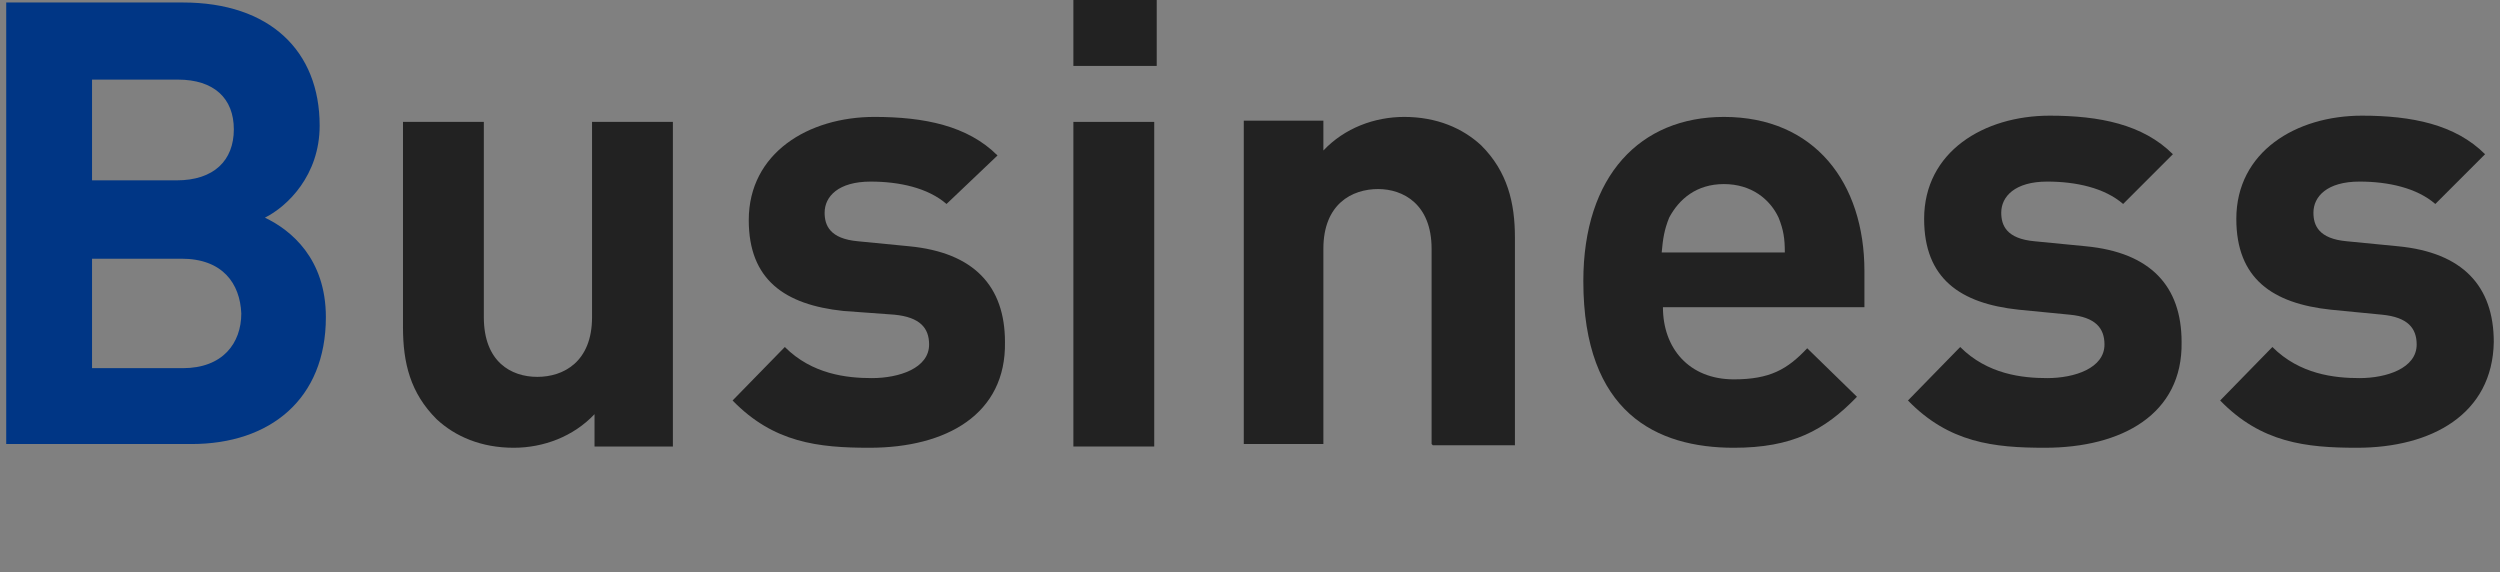 <?xml version="1.0" encoding="utf-8"?>
<!-- Generator: Adobe Illustrator 26.2.1, SVG Export Plug-In . SVG Version: 6.00 Build 0)  -->
<svg version="1.1" id="レイヤー_1" xmlns="http://www.w3.org/2000/svg" xmlns:xlink="http://www.w3.org/1999/xlink" x="0px"
	 y="0px" viewBox="0 0 201 46" style="enable-background:new 0 0 201 46;" xml:space="preserve">
<rect x="0" y="0" width="201" height="46" fill="#808080" stroke="none"/>
<style type="text/css">
	.st0{fill:#FFFFFF;}
	.st1{fill:#003685;}
	.st2{fill:#222222;}
</style>
<g>
	<g>
		<path class="st0" d="M101.4,21v-1"/>
	</g>
</g>
<g>
	<g>
		<path class="st1" d="M15.4,35.7H0.5V0.2h14.2c7,0,11,3.9,11,9.9c0,4-2.6,6.5-4.4,7.4c2.1,1,4.9,3.3,4.9,8
			C26.2,32.1,21.7,35.7,15.4,35.7z M14.3,6.4H7.4v8.1h6.8c3,0,4.6-1.6,4.6-4.1S17.2,6.4,14.3,6.4z M14.6,20.8H7.4v8.8h7.3
			c3.2,0,4.7-2,4.7-4.4C19.3,22.8,17.9,20.8,14.6,20.8z"/>
		<path class="st2" d="M47.8,35.7v-2.4c-1.7,1.8-4.1,2.7-6.5,2.7c-2.6,0-4.7-0.9-6.2-2.3c-2.1-2.1-2.7-4.5-2.7-7.4V9.8h6.5v15.7
			c0,3.6,2.2,4.8,4.3,4.8c2.1,0,4.4-1.2,4.4-4.8V9.8h6.5v26.1h-6.3L47.8,35.7L47.8,35.7z"/>
		<path class="st2" d="M69.9,36c-4.1,0-7.7-0.4-11-3.8l4.2-4.3c2.2,2.2,5,2.5,7,2.5c2.2,0,4.6-0.8,4.6-2.7c0-1.3-0.7-2.2-2.8-2.4
			L67.8,25c-4.7-0.5-7.6-2.5-7.6-7.3c0-5.4,4.8-8.3,10.1-8.3c4,0,7.5,0.7,9.9,3.1l-4.1,3.9c-1.5-1.3-3.8-1.8-6.1-1.8
			c-2.6,0-3.7,1.2-3.7,2.5c0,1,0.4,2.1,2.7,2.3l4.1,0.4c5.2,0.5,7.7,3.2,7.7,7.7C80.9,33.3,76.1,36,69.9,36z"/>
		<path class="st2" d="M86.3,5.3V0h6.7v5.3H86.3z M86.3,35.7V9.8h6.5v26.1h-6.5V35.7z"/>
		<path class="st2" d="M115.1,35.7V20c0-3.6-2.3-4.8-4.3-4.8c-2.1,0-4.4,1.2-4.4,4.8v15.7H100v-26h6.4v2.4c1.7-1.8,4.1-2.7,6.5-2.7
			c2.6,0,4.7,0.9,6.2,2.3c2.1,2.1,2.7,4.6,2.7,7.4v16.7h-6.6L115.1,35.7L115.1,35.7z"/>
		<path class="st2" d="M133.7,24.7c0,3.3,2.1,5.8,5.7,5.8c2.9,0,4.3-0.8,5.9-2.5l4,3.9c-2.6,2.7-5.2,4.1-9.9,4.1
			c-6.2,0-12.1-2.8-12.1-13.4c0-8.5,4.6-13.2,11.3-13.2c7.3,0,11.3,5.3,11.3,12.4v2.9C150,24.7,133.7,24.7,133.7,24.7z M143,17.5
			c-0.7-1.5-2.2-2.7-4.4-2.7c-2.2,0-3.6,1.2-4.4,2.7c-0.4,1-0.5,1.7-0.6,2.8h9.9C143.5,19.2,143.4,18.5,143,17.5z"/>
		<path class="st2" d="M164.4,36c-4.1,0-7.7-0.4-11-3.8l4.2-4.3c2.2,2.2,5,2.5,7,2.5c2.2,0,4.6-0.8,4.6-2.7c0-1.3-0.7-2.2-2.8-2.4
			l-4.1-0.4c-4.7-0.5-7.6-2.5-7.6-7.3c0-5.4,4.8-8.3,10.1-8.3c4,0,7.5,0.7,9.9,3.1l-4,4c-1.5-1.3-3.8-1.8-6.1-1.8
			c-2.6,0-3.7,1.2-3.7,2.5c0,1,0.4,2.1,2.7,2.3l4.1,0.4c5.2,0.5,7.7,3.2,7.7,7.7C175.5,33.3,170.6,36,164.4,36z"/>
		<path class="st2" d="M189.5,36c-4.1,0-7.7-0.4-11-3.8l4.2-4.3c2.2,2.2,5,2.5,7,2.5c2.2,0,4.6-0.8,4.6-2.7c0-1.3-0.7-2.2-2.8-2.4
			l-4.1-0.4c-4.7-0.5-7.6-2.5-7.6-7.3c0-5.4,4.8-8.3,10.1-8.3c4,0,7.5,0.7,9.9,3.1l-4,4c-1.5-1.3-3.8-1.8-6.1-1.8
			c-2.6,0-3.7,1.2-3.7,2.5c0,1,0.4,2.1,2.7,2.3l4.1,0.4c5.2,0.5,7.7,3.2,7.7,7.7C200.4,33.3,195.5,36,189.5,36z"/>
	</g>
</g>
</svg>